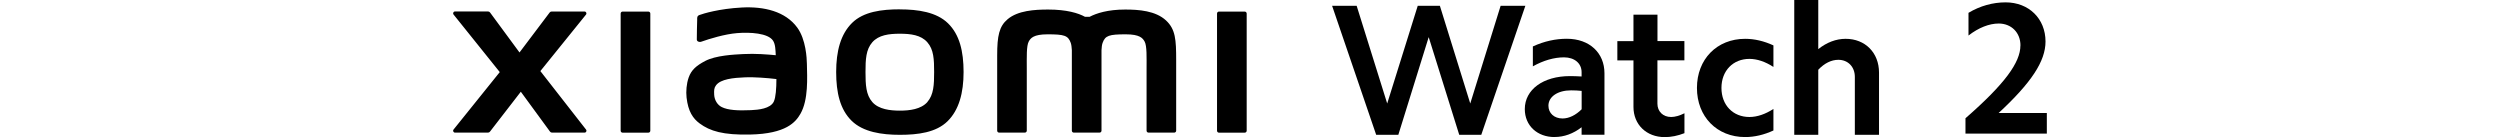 <?xml version="1.0" encoding="UTF-8"?><svg id="a" xmlns="http://www.w3.org/2000/svg" width="160.87mm" height="8.82mm" viewBox="0 0 456.01 25"><path d="m266.17,24.59l-5.57-17.82-5.54,17.82h-4.04l-8.04-23.53h4.48l5.57,17.82,5.57-17.82h4.04l5.54,17.82,5.54-17.82h4.51l-8.04,23.53h-4.04.02Z"/><path d="m283.57,25c-3.18,0-5.44-2.09-5.44-5.1,0-3.56,3.35-6.02,8.24-6.02.68,0,1.37.03,2.12.07v-.79c0-1.61-1.3-2.7-3.21-2.7-1.78,0-3.73.55-5.68,1.64v-3.63c2.09-.96,4.17-1.4,6.19-1.4,4.17,0,6.87,2.6,6.87,6.29v11.22h-4.17v-1.37c-1.5,1.16-3.18,1.78-4.92,1.78h0Zm1.44-3.39c1.2,0,2.43-.62,3.49-1.68v-3.35c-.62-.07-1.23-.1-1.92-.1-2.46,0-4.14,1.16-4.14,2.8,0,1.37,1.06,2.33,2.57,2.33h0Z"/><path d="m307.24,7.49v3.52h-4.92v7.9c0,1.4.99,2.43,2.5,2.43.72,0,1.54-.24,2.43-.68v3.63c-1.23.48-2.43.72-3.59.72-3.35,0-5.71-2.29-5.71-5.51v-8.48h-2.94v-3.52h2.94V2.67h4.38v4.82h4.92-.01Z"/><path d="m318.32,7.08c1.71,0,3.45.41,5.16,1.2v3.93c-1.47-.96-2.97-1.47-4.38-1.47-2.97,0-5.1,2.15-5.1,5.3s2.12,5.3,5.1,5.3c1.4,0,2.91-.51,4.38-1.47v3.93c-1.71.79-3.45,1.2-5.16,1.2-5.16,0-8.79-3.73-8.79-8.96s3.63-8.96,8.79-8.96Z"/><path d="m331.66,0v8.96c1.54-1.23,3.25-1.88,4.99-1.88,3.56,0,6.09,2.53,6.09,6.16v11.35h-4.41v-10.57c0-1.81-1.23-3.11-3.01-3.11-1.27,0-2.53.62-3.66,1.81v11.87h-4.38V0h4.38Z"/><path d="m164.14,1.7c-3.31,0-6.63.42-8.72,2.48-2.09,2.06-2.9,5.16-2.9,8.95s.72,6.84,2.82,8.9c2.1,2.06,5.5,2.56,8.8,2.56s6.61-.42,8.7-2.48c2.09-2.06,2.92-5.18,2.92-8.97s-.73-6.82-2.83-8.88c-2.1-2.06-5.48-2.55-8.8-2.55h0Zm5.02,16.91c-1.17,1.33-3.28,1.57-5.02,1.57s-3.85-.23-5.02-1.56-1.25-3.17-1.25-5.48.08-4.1,1.24-5.43c1.17-1.33,3.04-1.56,5.02-1.56s3.86.23,5.02,1.56c1.17,1.33,1.24,3.12,1.24,5.43s-.08,4.14-1.24,5.47h0ZM118.26,2.11h-4.69c-.2,0-.36.16-.36.36v21.38c0,.19.16.35.36.35h4.69c.2,0,.36-.16.36-.35V2.47c0-.2-.17-.36-.36-.36Zm-19.7,10.86l8.33-10.31c.18-.22.02-.56-.27-.56h-6c-.14,0-.28.07-.36.18l-5.5,7.29-5.37-7.29c-.09-.12-.22-.19-.37-.19h-6.02c-.29,0-.45.33-.27.56l8.43,10.5-8.44,10.49c-.17.22,0,.55.27.55h6.02c.15,0,.28-.07.37-.19l5.62-7.27,5.32,7.27c.09.12.22.19.37.19h5.94c.29,0,.44-.33.27-.55l-8.34-10.68h0ZM212.69,3.73c-1.91-1.77-4.97-1.99-7.45-1.99-3.2,0-5.25.68-6.48,1.32h-.86c-1.21-.67-3.34-1.32-6.7-1.32-2.48,0-5.52.18-7.4,1.76-1.55,1.3-1.91,3.04-1.91,6.6v13.74c0,.19.16.35.36.35h4.68c.2,0,.36-.16.36-.35v-11.31c0-2.04-.08-4.17.36-4.96.34-.62.88-1.31,3.43-1.31,3.04,0,3.75.21,4.23,1.56.11.32.17.77.2,1.32v14.7c0,.19.16.35.36.35h4.69c.2,0,.36-.16.36-.35v-14.7c.03-.55.08-1,.2-1.32.48-1.34,1.19-1.56,4.23-1.56,2.54,0,3.08.69,3.43,1.31.44.79.36,2.92.36,4.96v11.31c0,.19.16.35.36.35h4.68c.2,0,.36-.16.36-.35v-12.91c0-3.69-.12-5.59-1.85-7.2h0Zm-67.26,1.31c-2.17-2.98-6.08-3.89-10.14-3.67-4.12.22-6.99,1.1-7.72,1.37-.46.17-.4.56-.4.8-.02.79-.08,2.83-.07,3.66,0,.37.45.54.83.4,1.5-.53,4.27-1.38,6.5-1.56,2.4-.2,5.67,0,6.57,1.37.43.65.45,1.64.5,2.66-1.5-.14-3.72-.33-5.93-.21-1.72.09-5.01.24-6.96,1.27-1.58.84-2.5,1.6-3,3.02-.4,1.15-.5,2.52-.38,3.64.29,2.56,1.18,3.83,2.38,4.72,1.89,1.4,4.28,2.14,9.22,2.03,6.57-.14,8.3-2.27,9.17-3.78,1.48-2.57,1.23-6.62,1.18-9.11-.02-1.03-.17-4.43-1.75-6.61Zm-4.28,13.48c-.62,1.31-2.83,1.51-4.14,1.57-2.42.11-4.21.01-5.36-.56-.77-.38-1.32-1.24-1.38-2.23-.04-.84-.03-1.27.35-1.76.85-1.11,3.08-1.35,5.36-1.44,1.54-.06,3.9.11,5.64.32,0,1.68-.12,3.36-.47,4.09h0ZM227.04,2.11h-4.69c-.2,0-.36.16-.36.36v21.38c0,.19.16.35.36.35h4.69c.2,0,.36-.16.36-.35V2.47c0-.2-.17-.36-.36-.36Z"/><path d="m368.54,8.29c0-2.36-1.68-4-3.97-4-1.71,0-3.66.75-5.51,2.19V2.34c2.12-1.27,4.45-1.91,6.77-1.91,4.24,0,7.28,2.97,7.28,7.15,0,3.59-2.6,7.52-8.55,13.03h8.79v3.76h-14.84v-2.8c7.18-6.26,10.02-10.19,10.02-13.27h.01Z"/></svg>